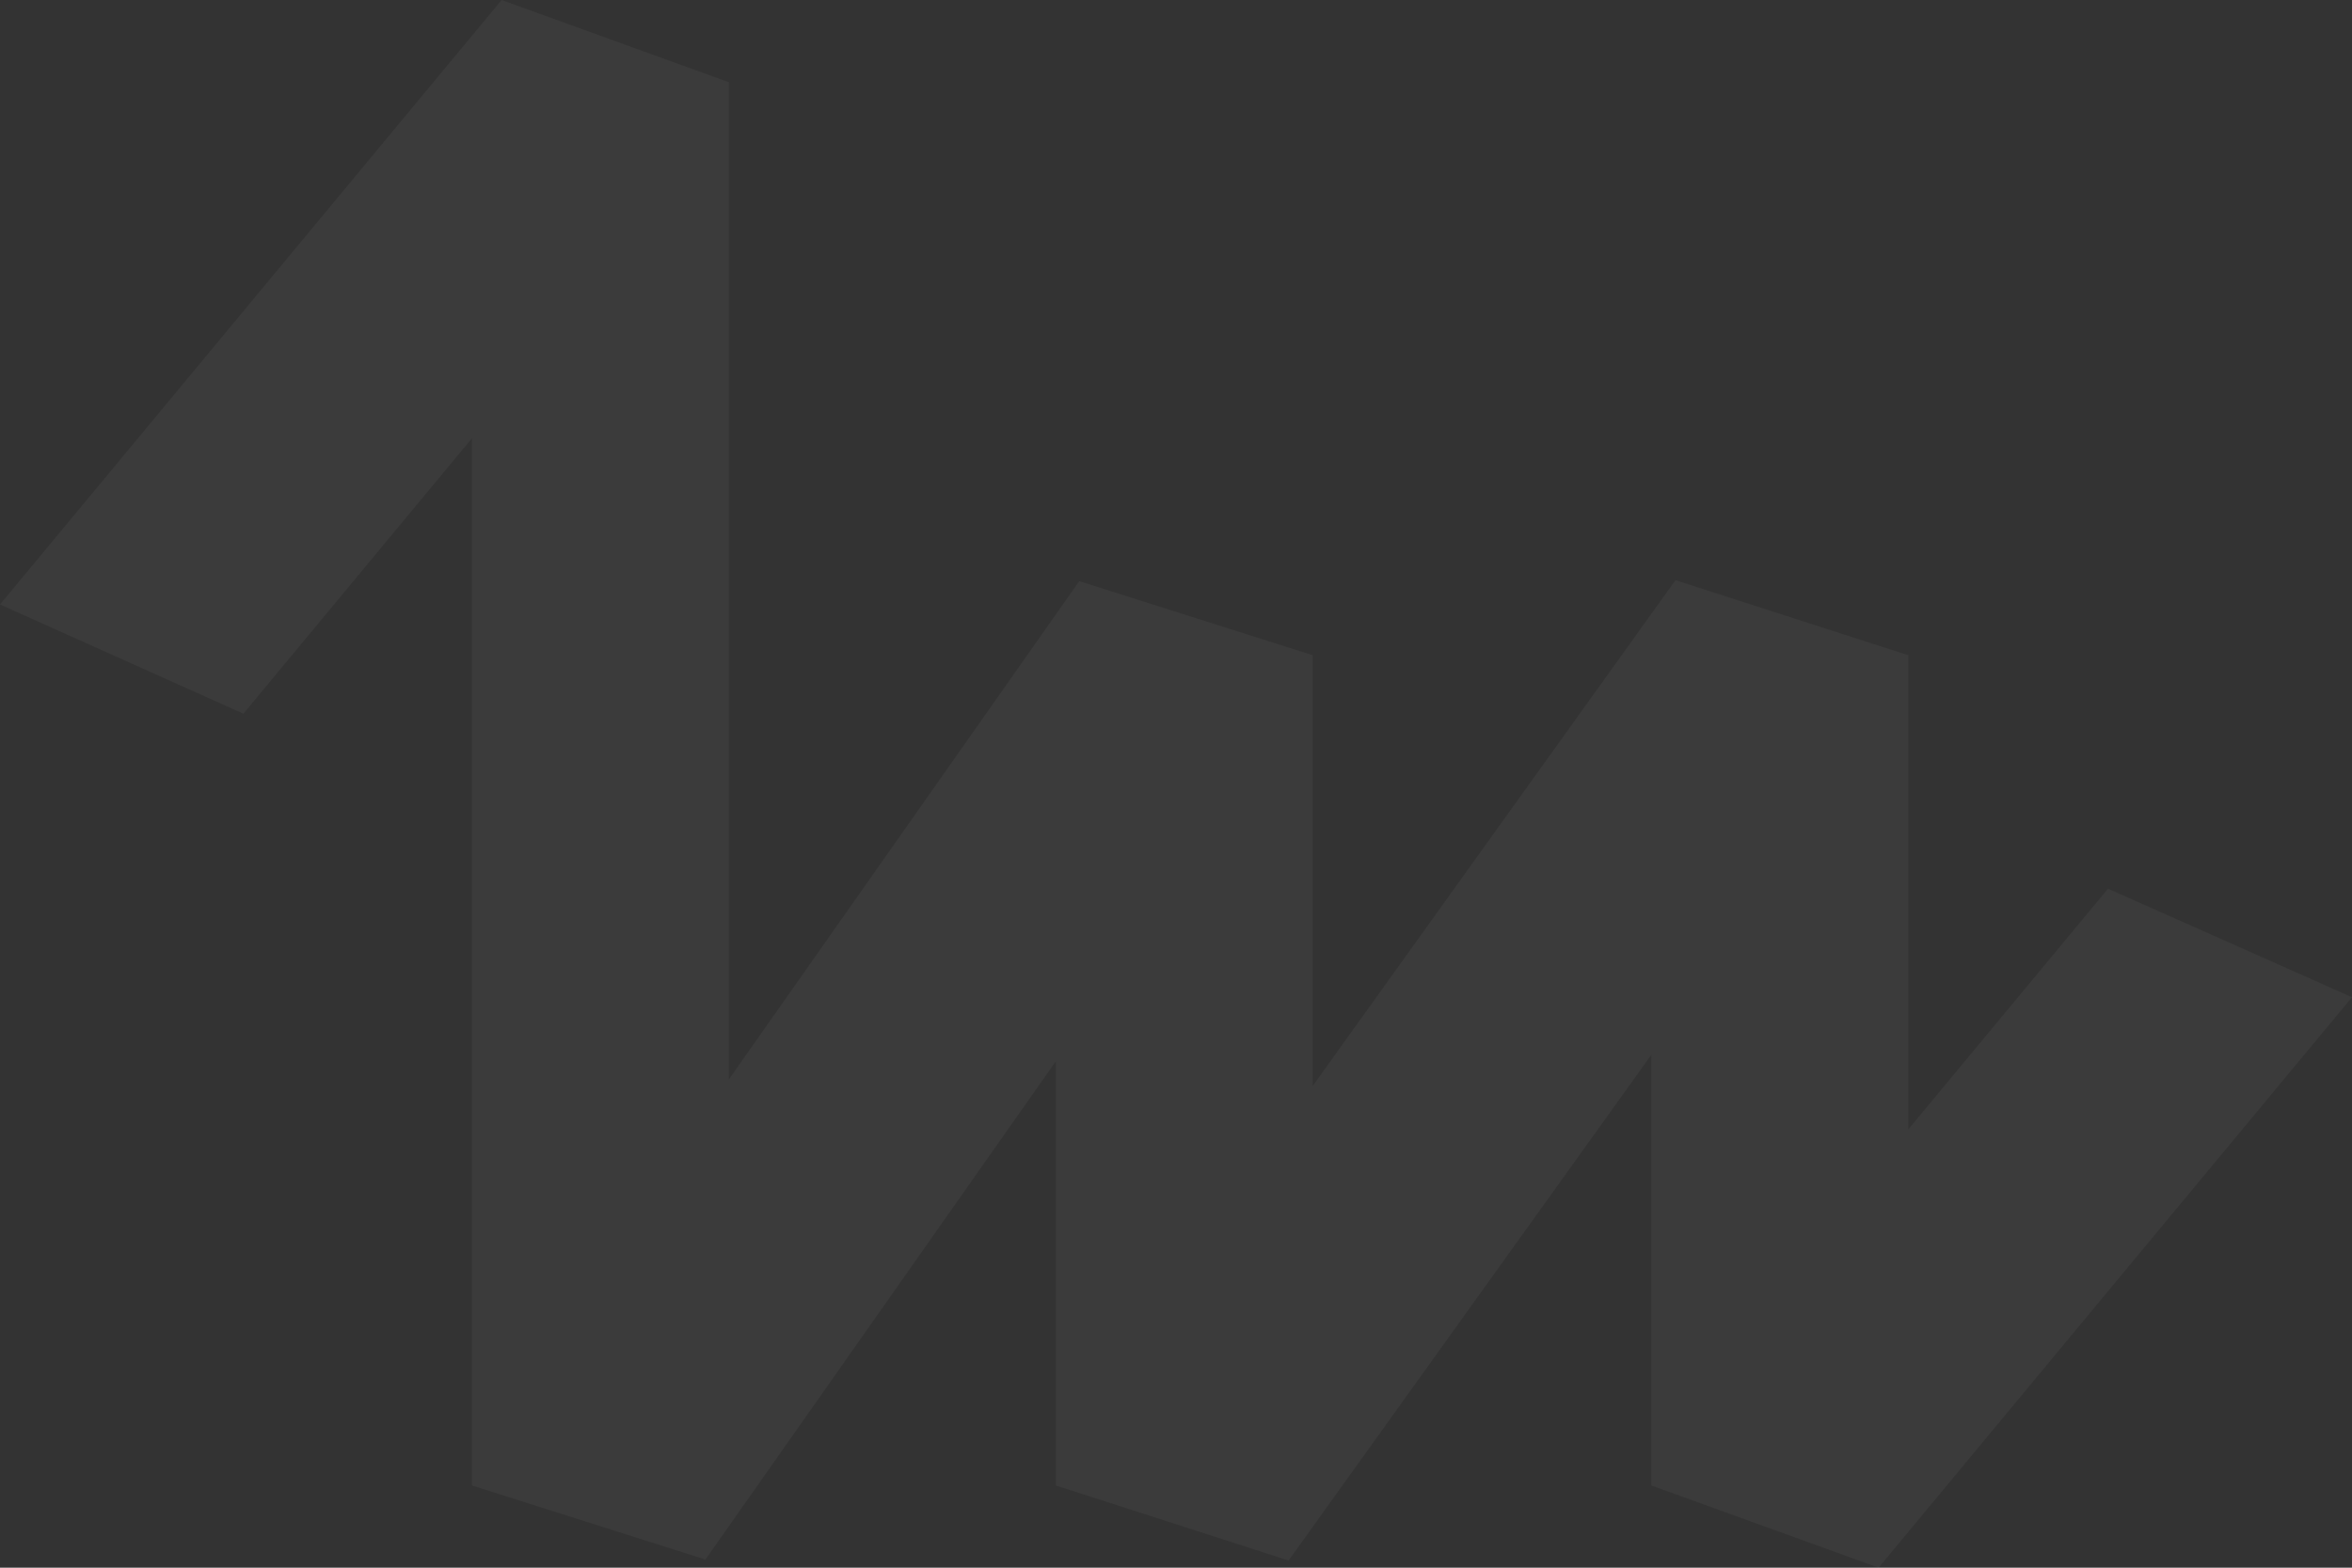 <?xml version="1.0" encoding="utf-8"?>
<svg xmlns="http://www.w3.org/2000/svg" fill="none" height="100%" overflow="visible" preserveAspectRatio="none" style="display: block;" viewBox="0 0 147 98" width="100%">
<rect x="0" y="0" width="147" height="98" fill="#333333" stroke="none"/>
<path d="M29.497 27.398V92.861L44.089 97.491L65.989 66.343V92.861L80.537 97.552L103.21 65.937V92.861L117.413 98L147 62.338L131.752 55.554L119.267 70.603V40.959L104.718 36.268L82.045 67.883V40.959L67.453 36.329L45.553 67.477V5.139L31.351 0L0 37.788L15.213 44.615L29.497 27.398Z" fill="white" id="Mark" opacity="0.04"/>
</svg>